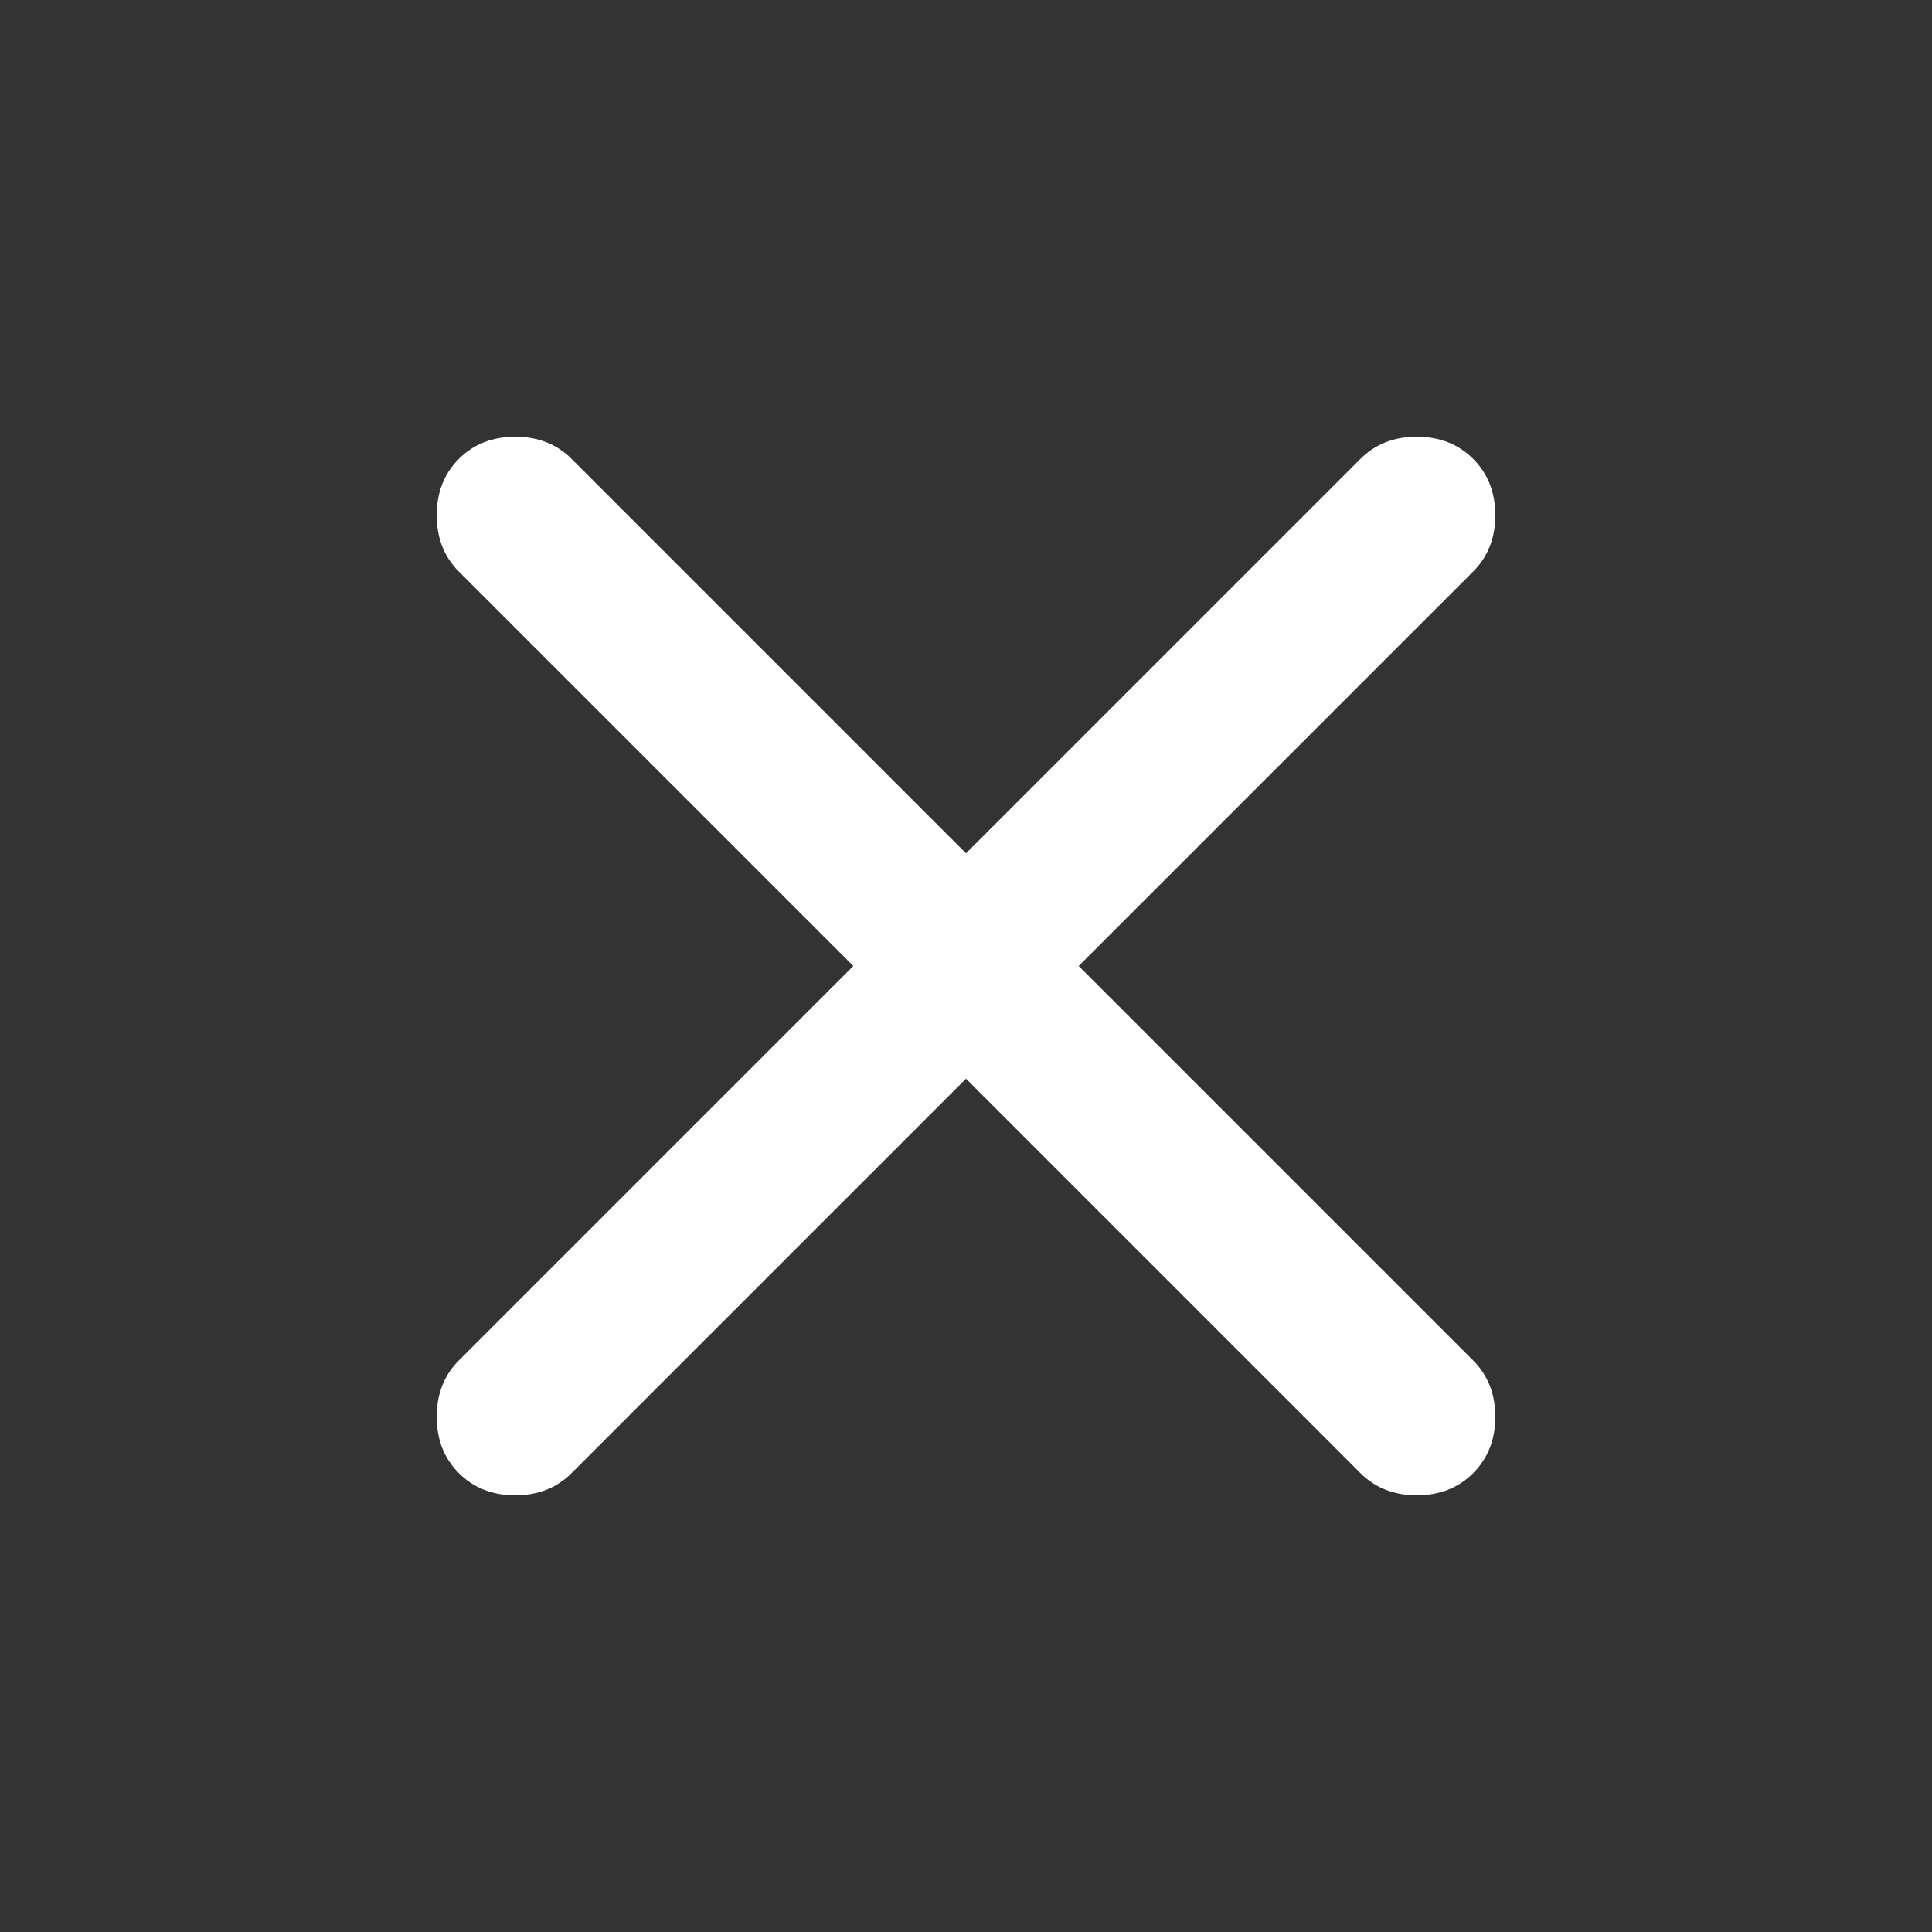 <svg width="80" height="80" viewBox="0 0 80 80" fill="none" xmlns="http://www.w3.org/2000/svg">
<rect x="0" y="0" width="80" height="80" fill="#333333" stroke="none"/>
<path d="M40 44.667L23.667 61C23.056 61.611 22.278 61.917 21.334 61.917C20.389 61.917 19.611 61.611 19 61C18.389 60.389 18.084 59.611 18.084 58.667C18.084 57.722 18.389 56.945 19 56.334L35.334 40L19 23.667C18.389 23.056 18.084 22.278 18.084 21.334C18.084 20.389 18.389 19.611 19 19C19.611 18.389 20.389 18.084 21.334 18.084C22.278 18.084 23.056 18.389 23.667 19L40 35.334L56.334 19C56.945 18.389 57.722 18.084 58.667 18.084C59.611 18.084 60.389 18.389 61 19C61.611 19.611 61.917 20.389 61.917 21.334C61.917 22.278 61.611 23.056 61 23.667L44.667 40L61 56.334C61.611 56.945 61.917 57.722 61.917 58.667C61.917 59.611 61.611 60.389 61 61C60.389 61.611 59.611 61.917 58.667 61.917C57.722 61.917 56.945 61.611 56.334 61L40 44.667Z" fill="white"/>
</svg>
